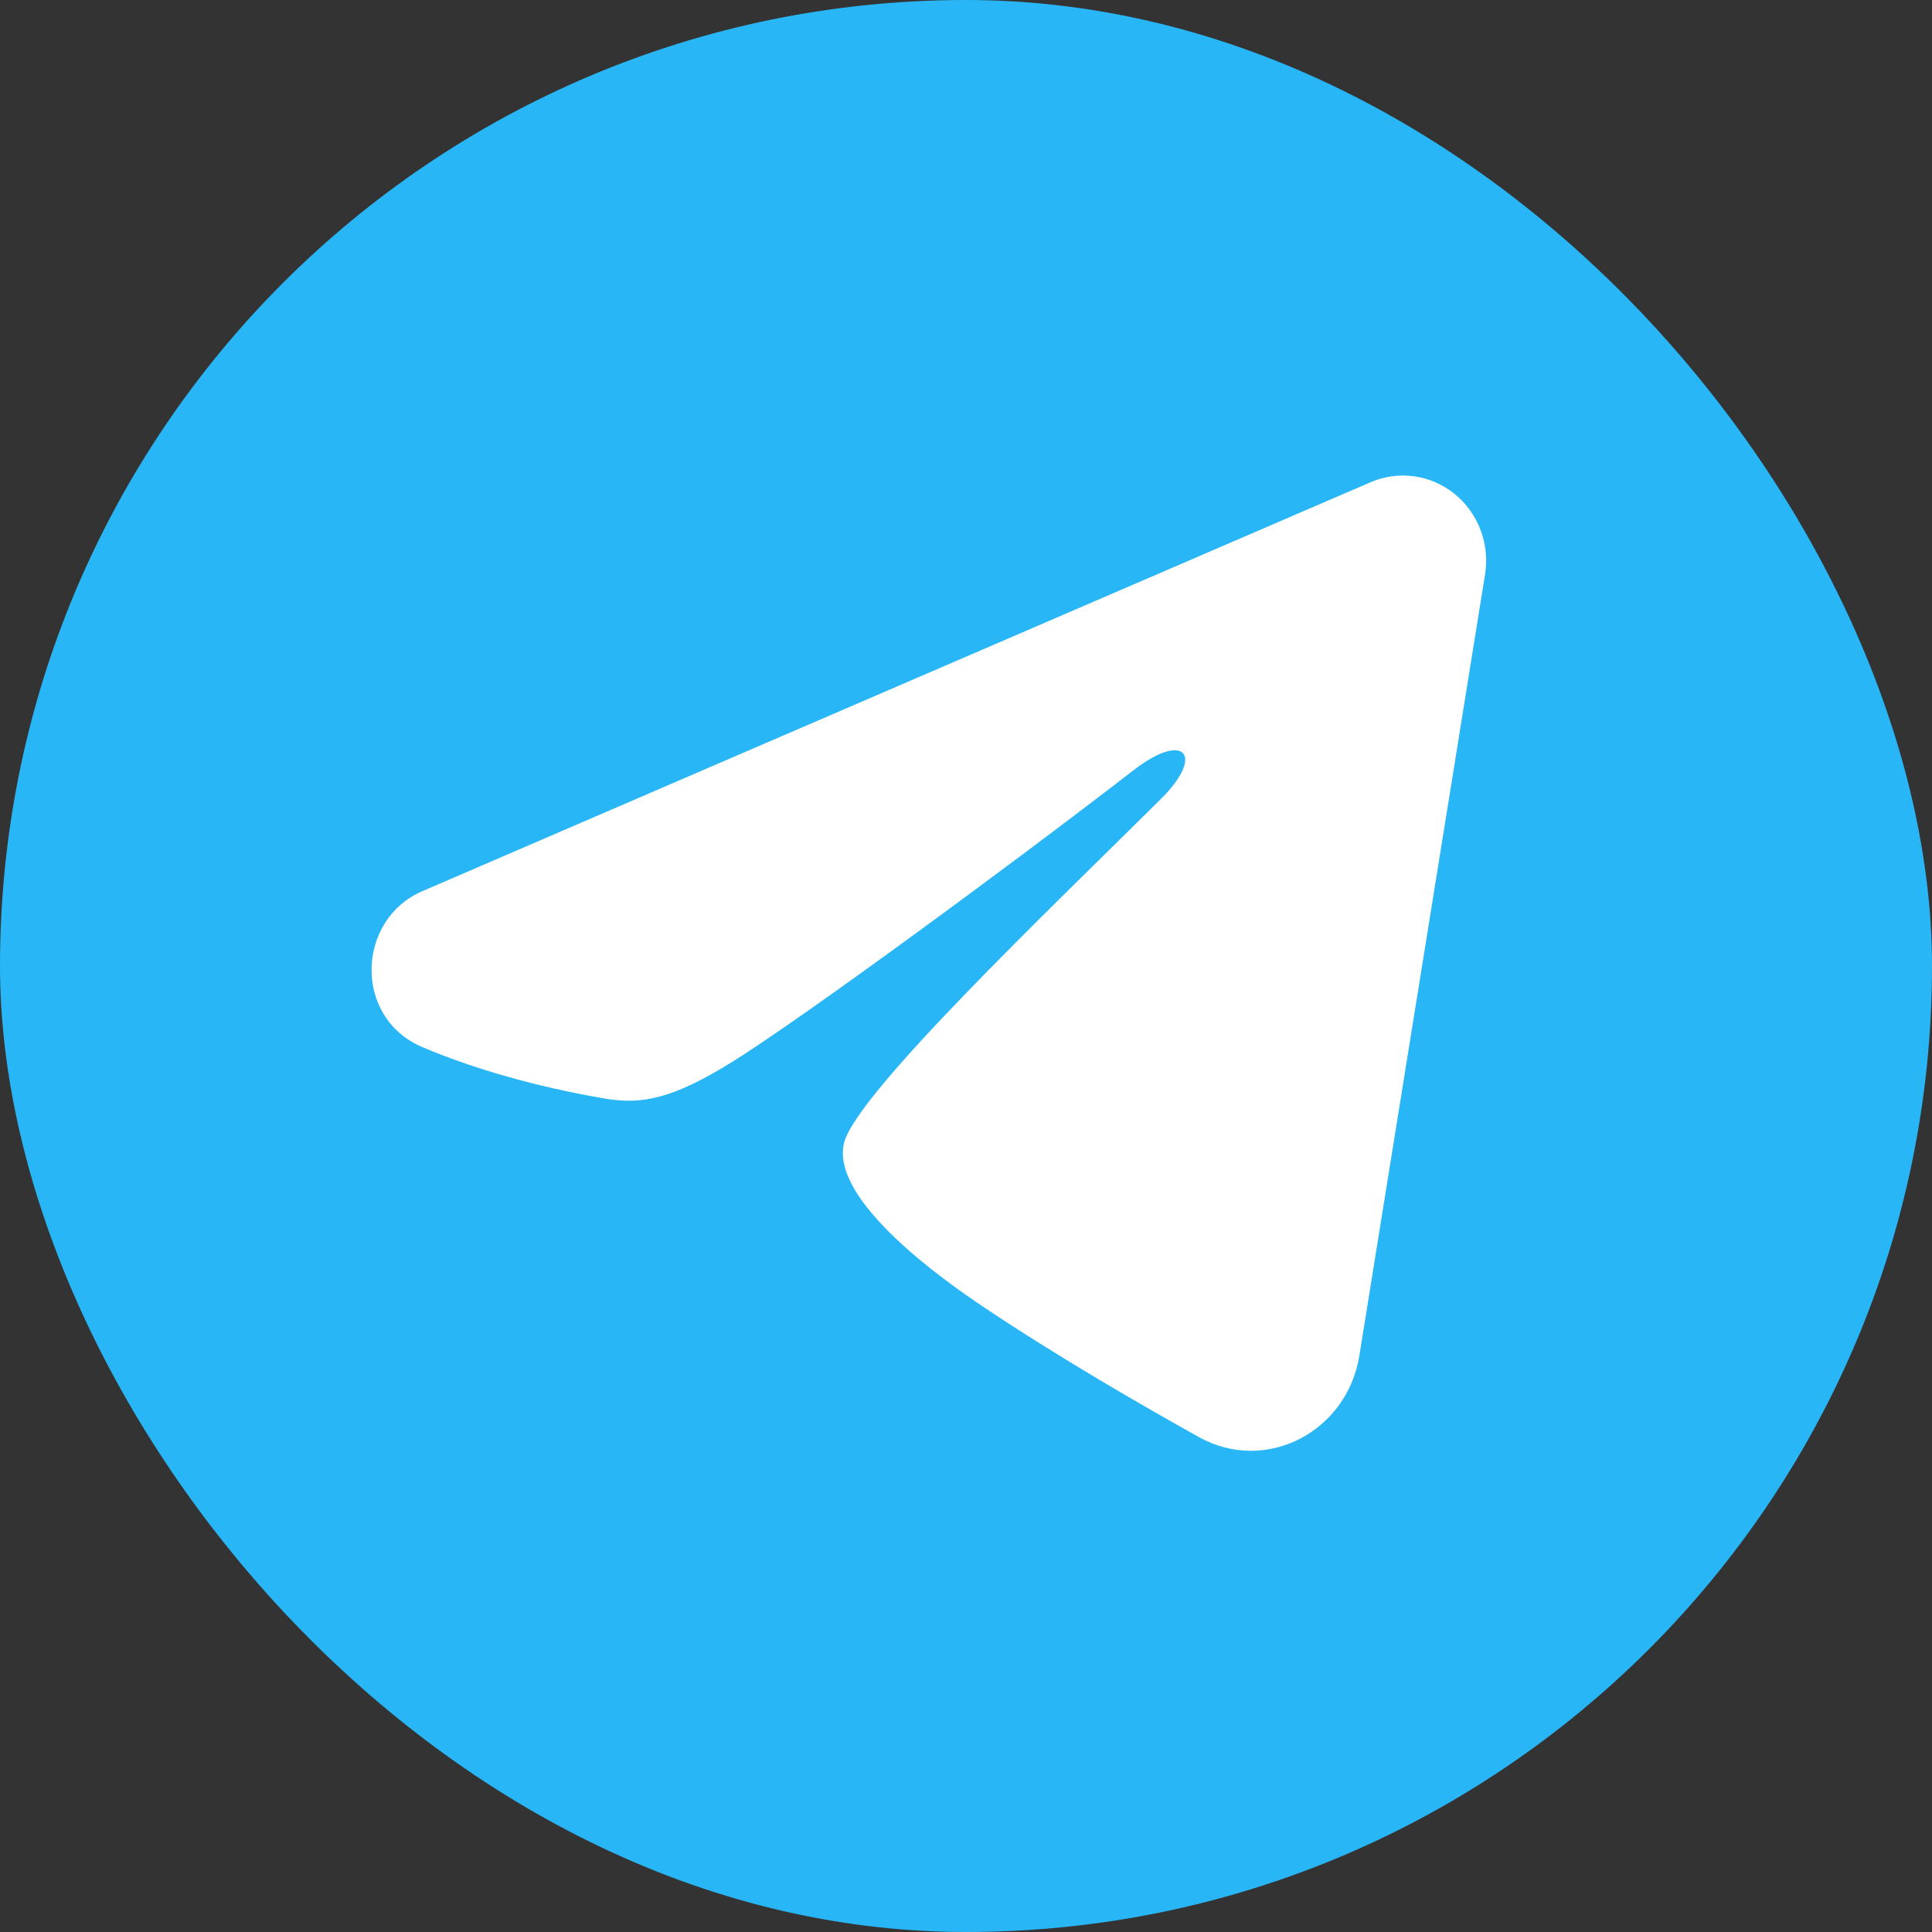 <svg width="26" height="26" viewBox="0 0 26 26" fill="none" xmlns="http://www.w3.org/2000/svg">
<rect x="0" y="0" width="26" height="26" fill="#333333" stroke="none"/>
<rect width="26" height="26" rx="13" fill="#29B6F6"/>
<path fill-rule="evenodd" clip-rule="evenodd" d="M18.446 6.489C18.631 6.41 18.832 6.382 19.031 6.41C19.229 6.437 19.417 6.519 19.574 6.646C19.731 6.773 19.852 6.94 19.924 7.131C19.997 7.322 20.018 7.53 19.985 7.732L18.293 18.248C18.128 19.263 17.042 19.844 16.133 19.339C15.374 18.916 14.245 18.265 13.23 17.585C12.723 17.245 11.168 16.156 11.359 15.381C11.523 14.718 14.136 12.228 15.628 10.747C16.214 10.165 15.947 9.83 15.255 10.365C13.537 11.693 10.779 13.714 9.867 14.282C9.062 14.784 8.643 14.87 8.141 14.784C7.226 14.628 6.378 14.386 5.685 14.092C4.749 13.695 4.795 12.377 5.684 11.993L18.446 6.489Z" fill="white"/>
</svg>
